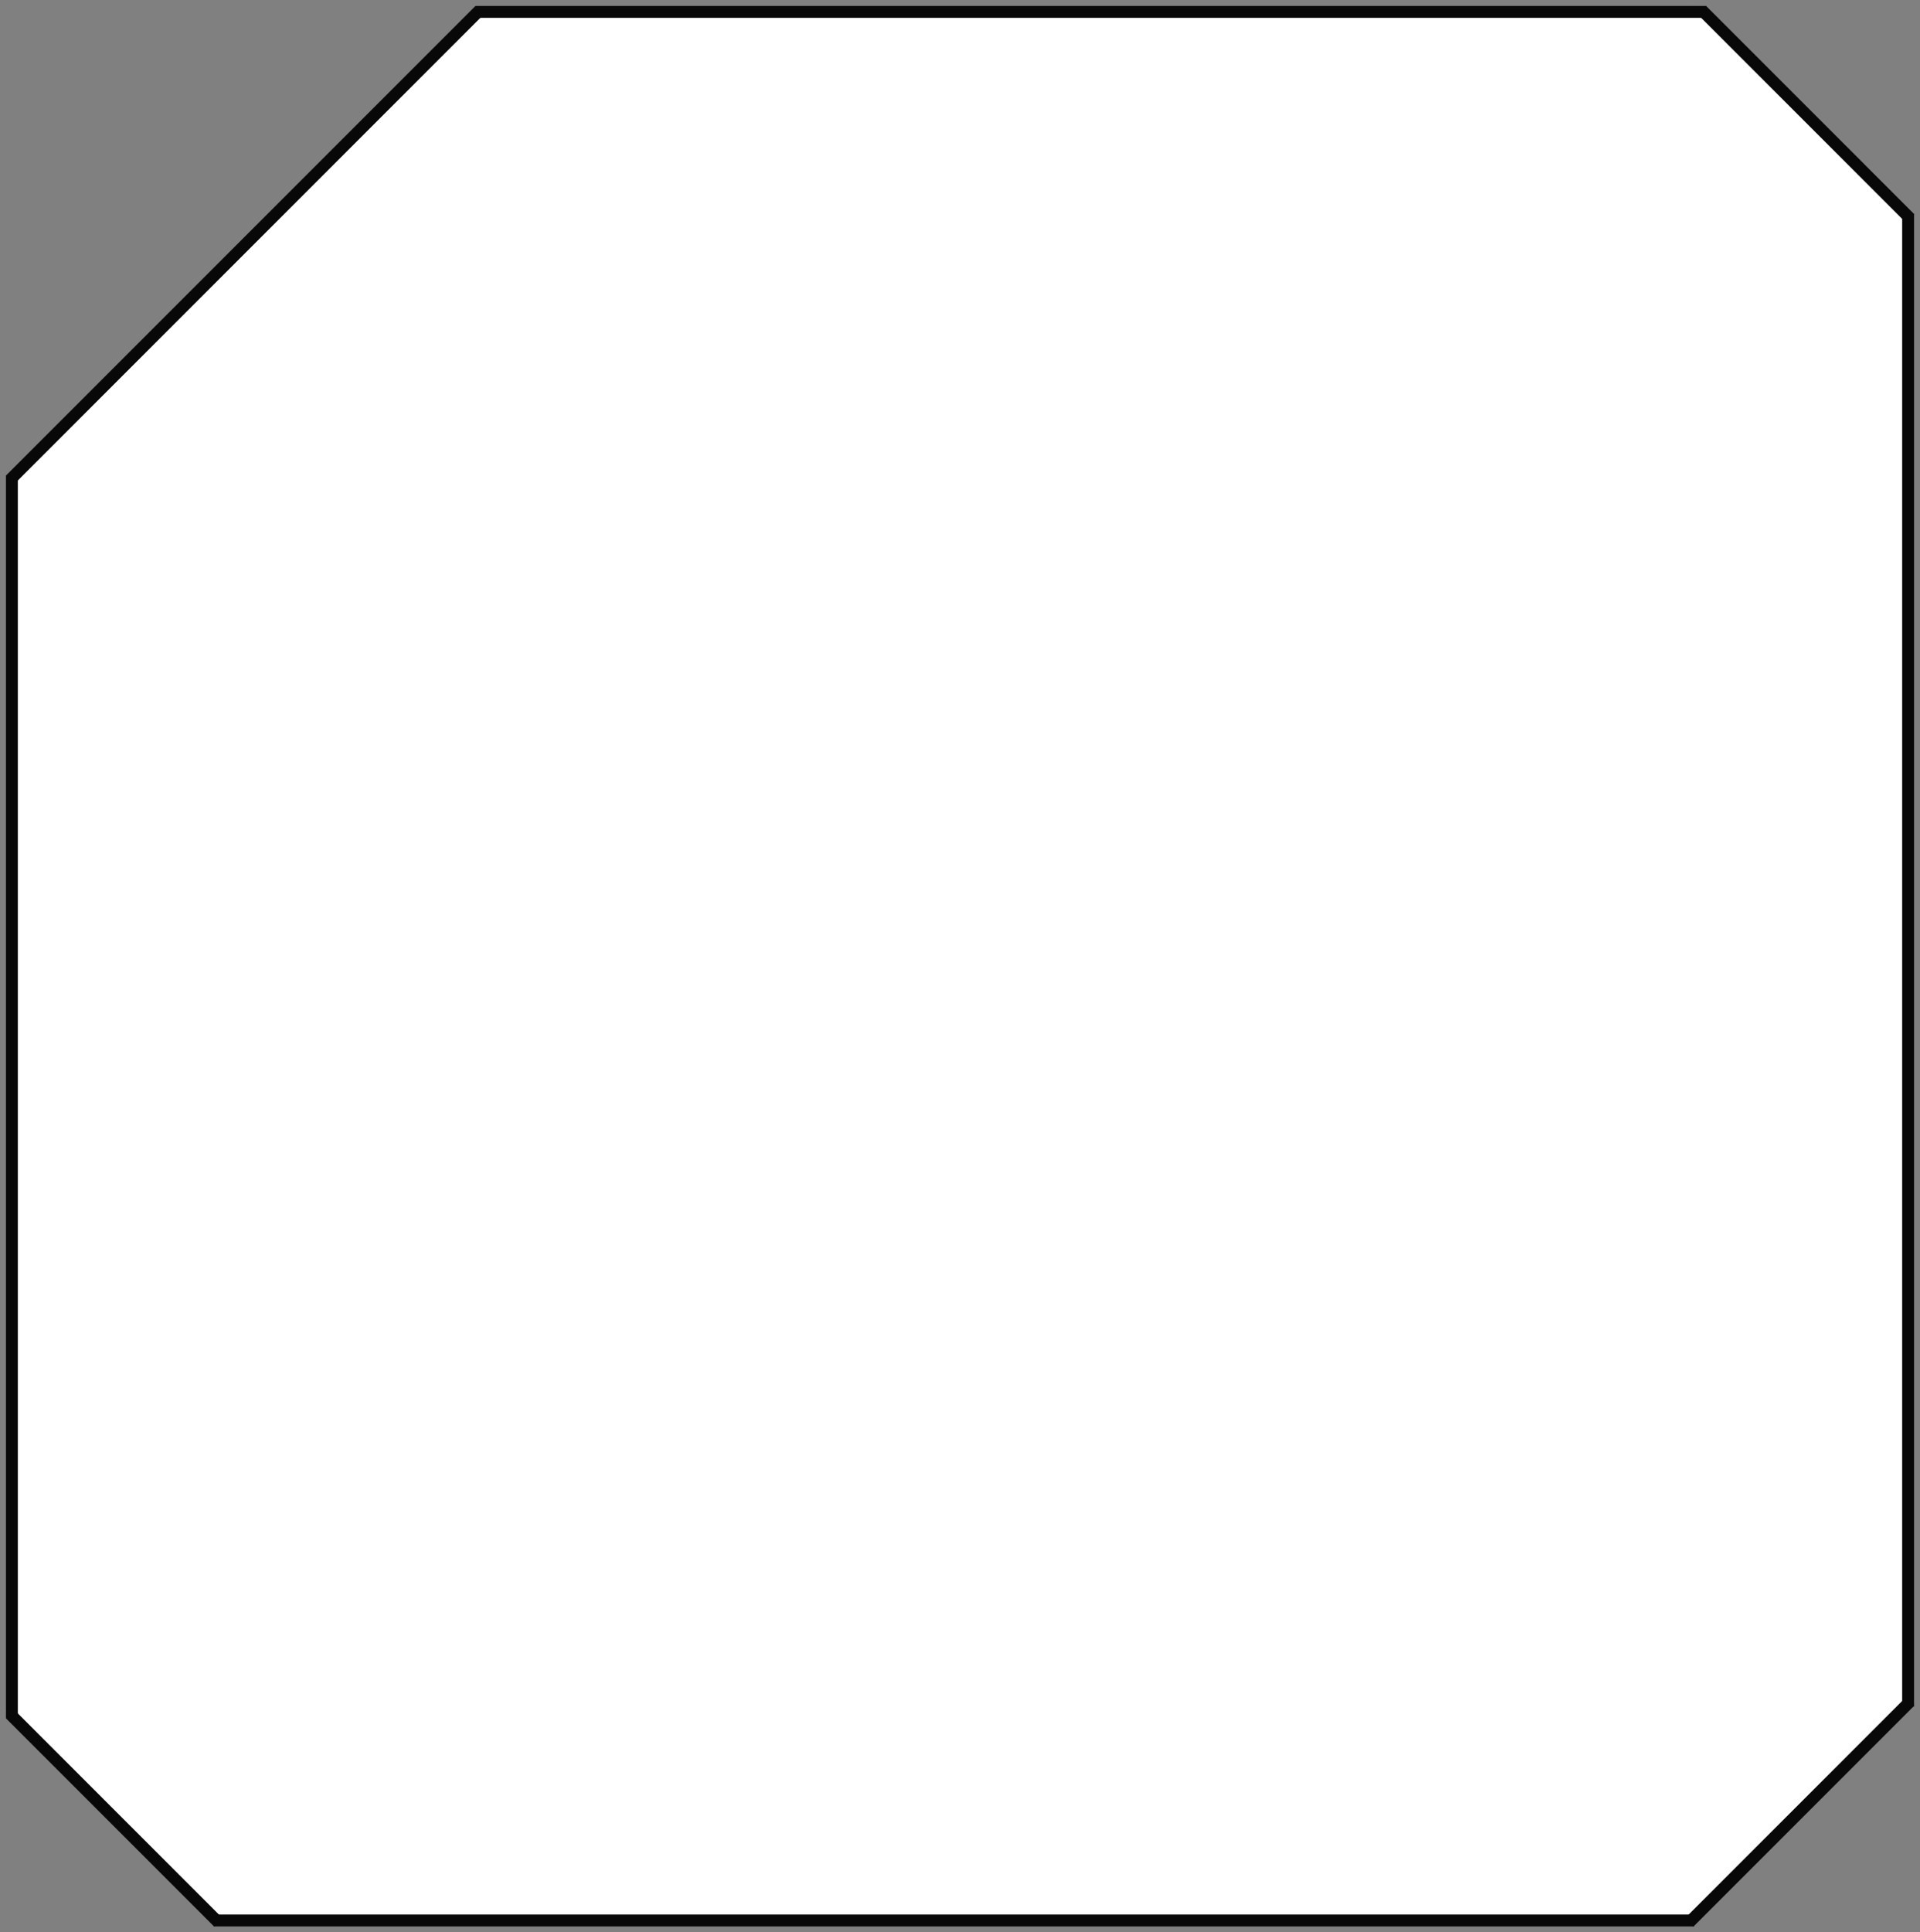 <svg width="323" height="325" viewBox="0 0 323 325" fill="none" xmlns="http://www.w3.org/2000/svg">
<rect x="0" y="0" width="323" height="325" fill="#808080" stroke="none"/>
<rect x="80" y="2" width="204" height="321" fill="white"/>
<rect x="36" y="46" width="58" height="277" fill="white"/>
<rect x="2" y="80" width="58" height="208" fill="white"/>
<rect x="35" y="47.6" width="63.893" height="31" transform="rotate(-45 35 47.6)" fill="white"/>
<rect x="280" y="37" width="41" height="249" fill="white"/>
<rect x="284.633" y="1" width="52.327" height="37.664" transform="rotate(45 284.633 1)" fill="white"/>
<rect x="2" y="80" width="52.327" height="37.664" transform="rotate(-45 2 80)" fill="white"/>
<rect width="49.289" height="37.664" transform="matrix(0.707 0.707 0.707 -0.707 1 287.632)" fill="white"/>
<rect width="52.327" height="37.664" transform="matrix(0.707 -0.707 -0.707 -0.707 284.633 323.633)" fill="white"/>
<path d="M2.398 80L79.984 2.414" stroke="#080808" stroke-width="2" stroke-linecap="square"/>
<path d="M2.414 289L36.037 322.623" stroke="#080808" stroke-width="2" stroke-linecap="square"/>
<path d="M287 2.4L320.623 36.023" stroke="#080808" stroke-width="2" stroke-linecap="square"/>
<path d="M284.898 322.6L320.607 286.891" stroke="#080808" stroke-width="2" stroke-linecap="square"/>
<path d="M81 2L286.037 2" stroke="#080808" stroke-width="2" stroke-linecap="square"/>
<path d="M37 323L284 323" stroke="#080808" stroke-width="2" stroke-linecap="square"/>
<path d="M321 37L321 286" stroke="#080808" stroke-width="2" stroke-linecap="square"/>
<path d="M2 81L2 288" stroke="#080808" stroke-width="2" stroke-linecap="square"/>
</svg>
